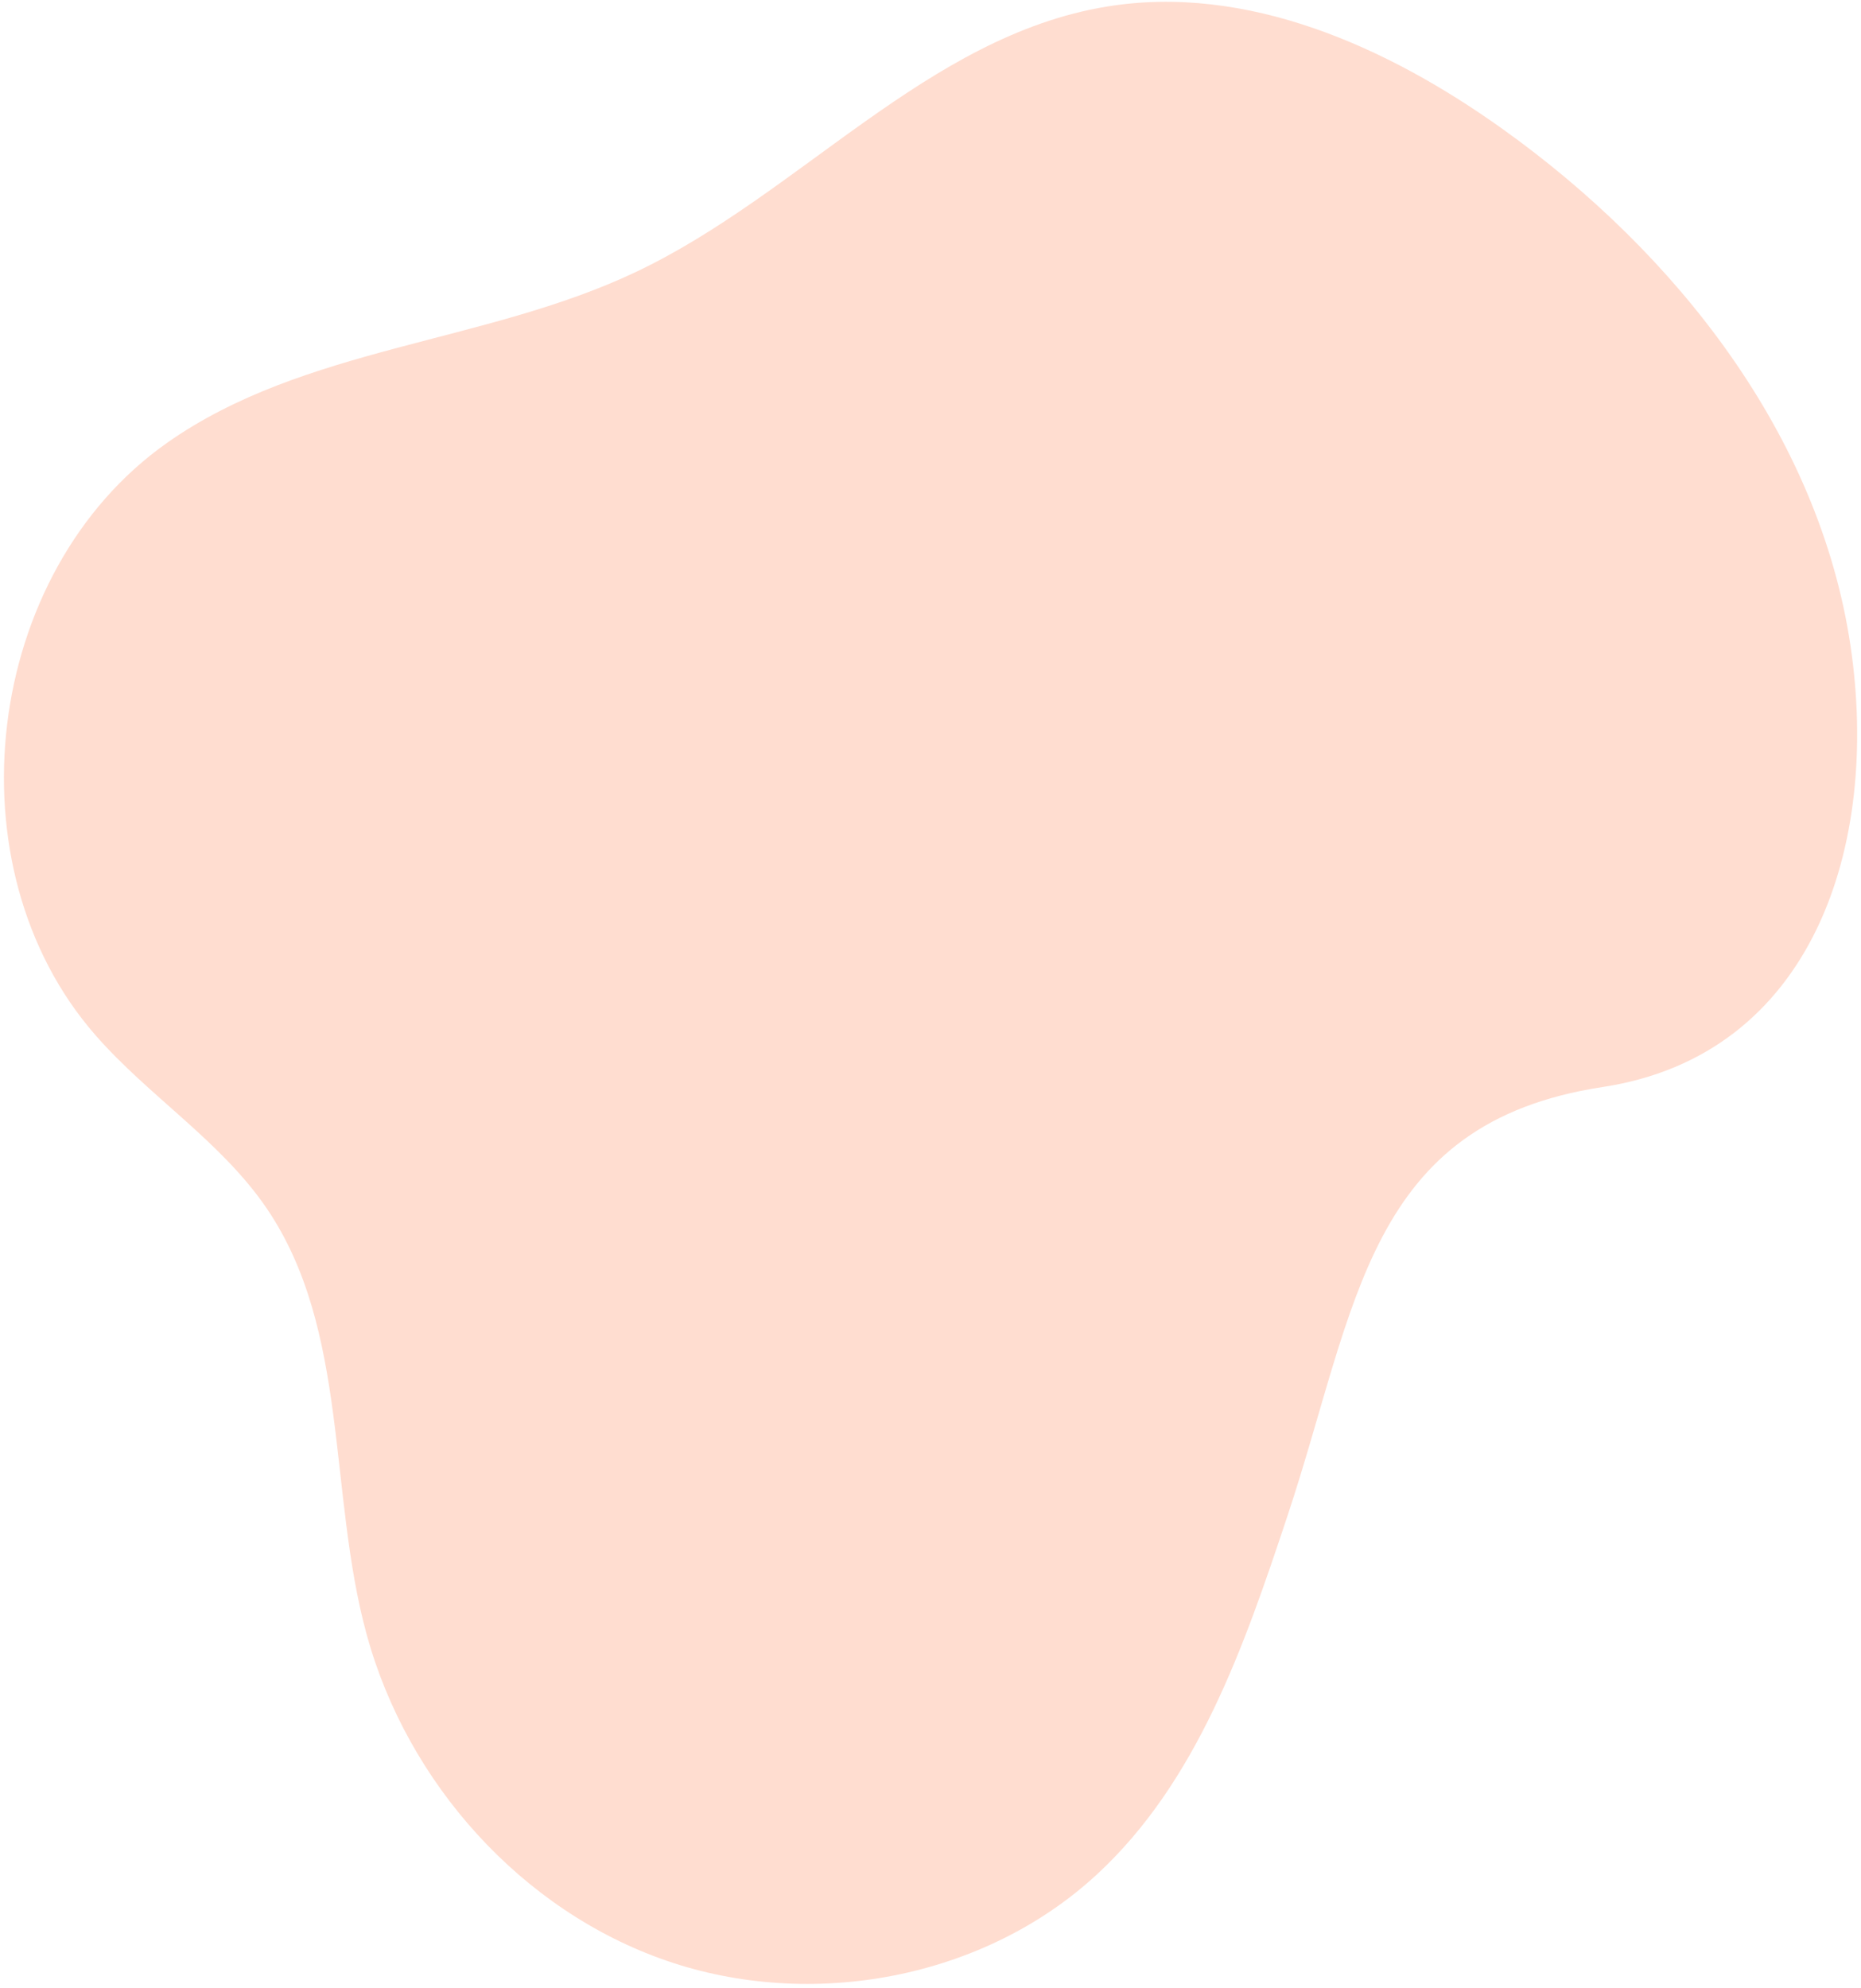 <svg xmlns="http://www.w3.org/2000/svg" width="397" height="424" fill="none"><path fill="#FFDDD0" d="M274.649 323.314c-9.214 27.74-19.228 56.729-40.743 76.547-24.106 22.221-60.883 29.001-91.824 18.279-30.949-10.732-55.206-37.945-63.854-69.505-8.29-30.294-3.682-64.992-21.356-90.95-9.763-14.322-25.098-23.846-36.509-36.908-31.448-35.954-23.867-98.737 15.26-126.315 29.14-20.549 67.835-21.174 100.034-36.456 34.97-16.578 62.187-50.285 100.355-56.588 29.912-4.937 59.938 8.512 84.558 26.116 37.017 26.458 67.488 65.164 74.188 110.179 6.335 42.624-8.006 87.303-52.883 94.126-50.332 7.652-52.338 46.673-67.226 91.475"/></svg>
